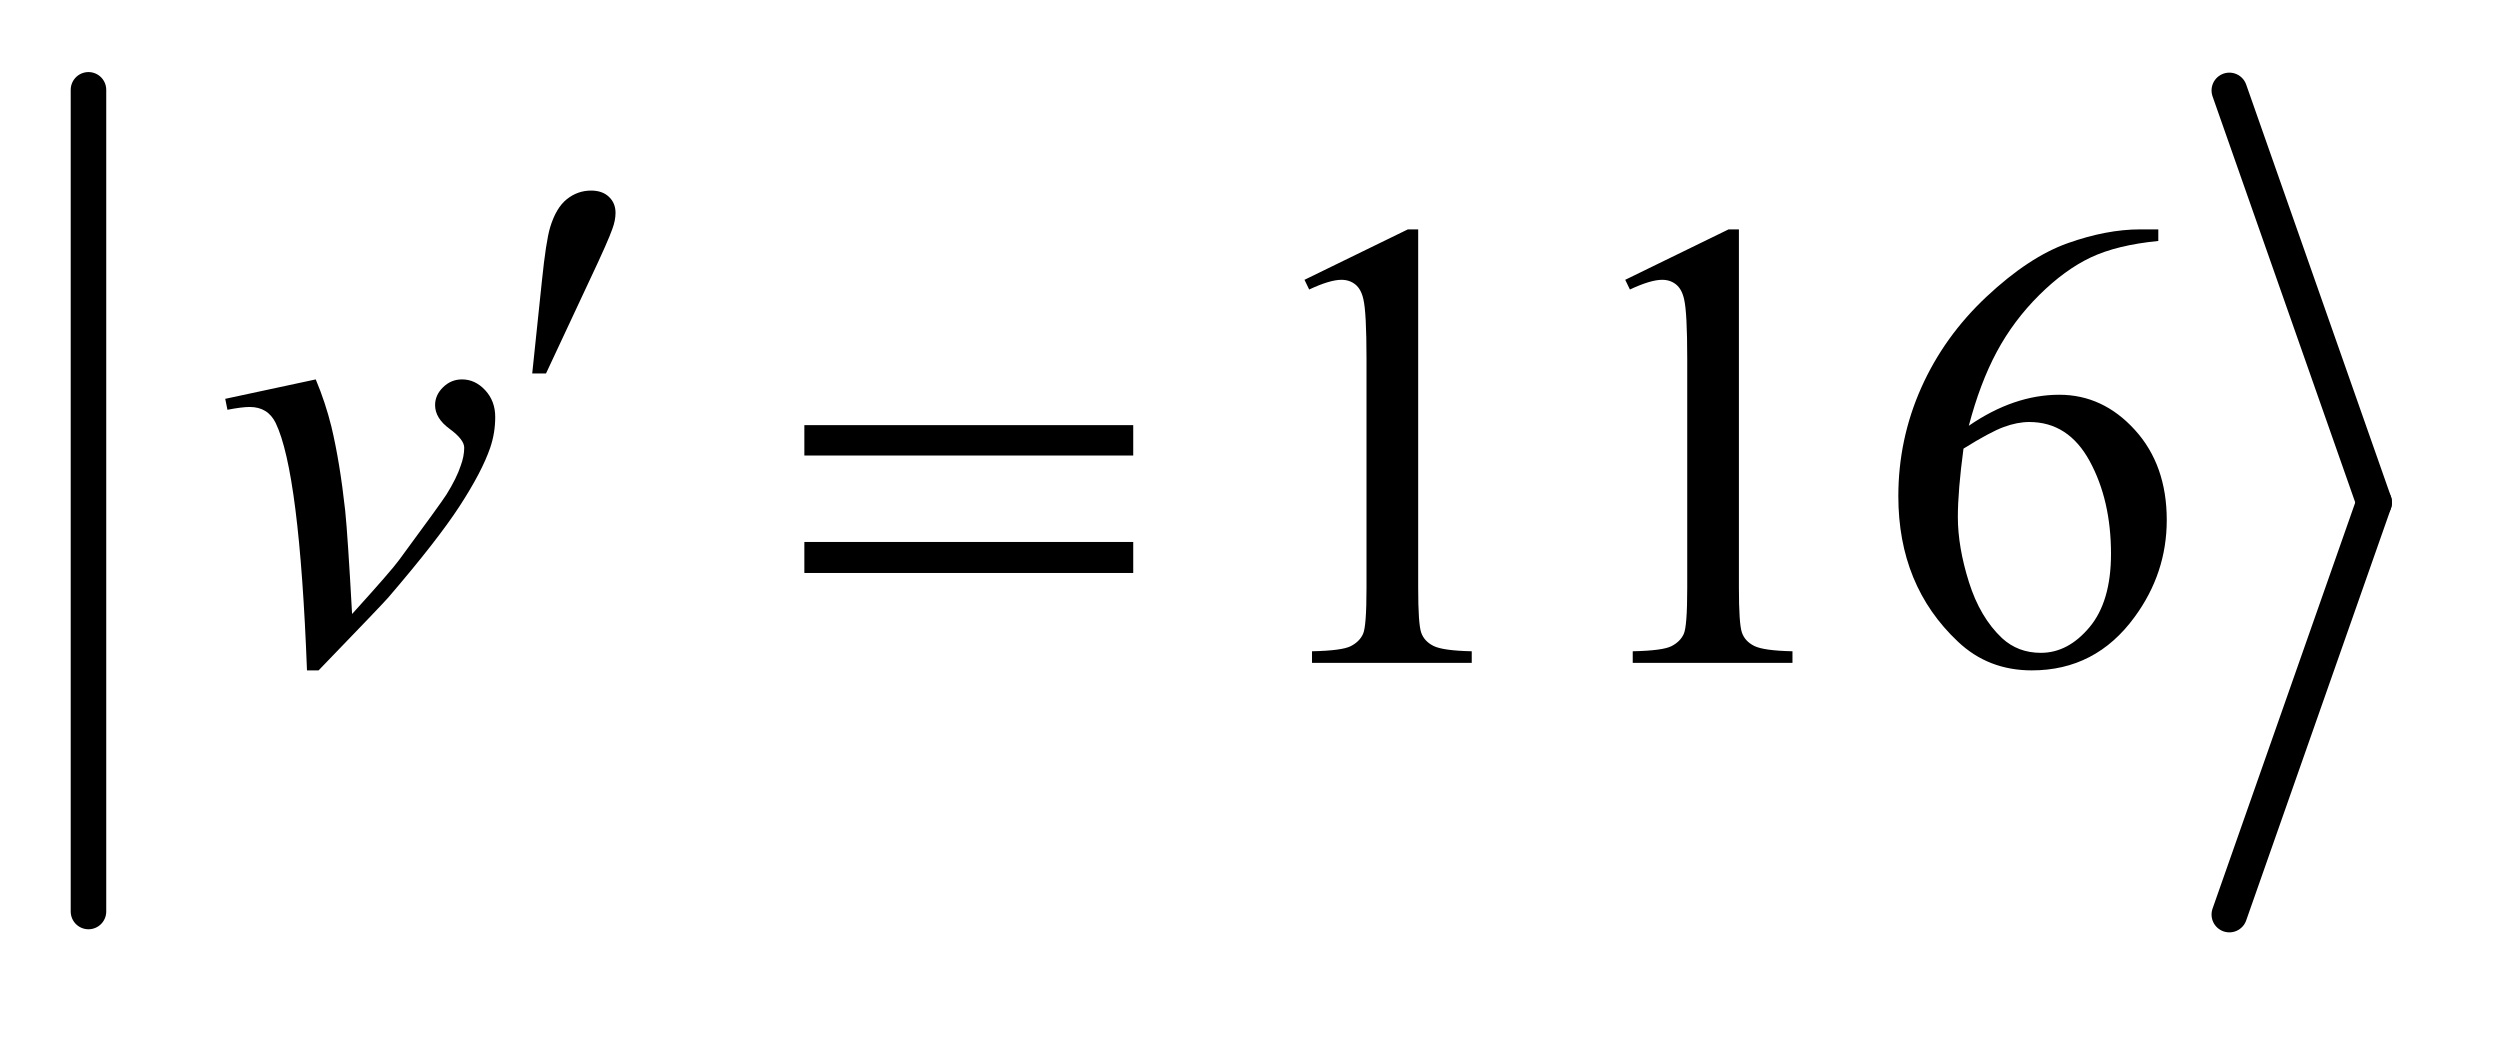<?xml version="1.0" encoding="UTF-8"?>
<!DOCTYPE svg PUBLIC '-//W3C//DTD SVG 1.0//EN'
          'http://www.w3.org/TR/2001/REC-SVG-20010904/DTD/svg10.dtd'>
<svg stroke-dasharray="none" shape-rendering="auto" xmlns="http://www.w3.org/2000/svg" font-family="'Dialog'" text-rendering="auto" width="55" fill-opacity="1" color-interpolation="auto" color-rendering="auto" preserveAspectRatio="xMidYMid meet" font-size="12px" viewBox="0 0 55 23" fill="black" xmlns:xlink="http://www.w3.org/1999/xlink" stroke="black" image-rendering="auto" stroke-miterlimit="10" stroke-linecap="square" stroke-linejoin="miter" font-style="normal" stroke-width="1" height="23" stroke-dashoffset="0" font-weight="normal" stroke-opacity="1"
><!--Generated by the Batik Graphics2D SVG Generator--><defs id="genericDefs"
  /><g
  ><defs id="defs1"
    ><clipPath clipPathUnits="userSpaceOnUse" id="clipPath1"
      ><path d="M0.997 1.691 L35.539 1.691 L35.539 15.837 L0.997 15.837 L0.997 1.691 Z"
      /></clipPath
      ><clipPath clipPathUnits="userSpaceOnUse" id="clipPath2"
      ><path d="M31.949 54.039 L31.949 505.961 L1139.064 505.961 L1139.064 54.039 Z"
      /></clipPath
    ></defs
    ><g stroke-width="16" transform="scale(1.576,1.576) translate(-0.997,-1.691) matrix(0.031,0,0,0.031,0,0)" stroke-linejoin="round" stroke-linecap="round"
    ><line y2="465" fill="none" x1="72" clip-path="url(#clipPath2)" x2="72" y1="95"
    /></g
    ><g stroke-width="16" transform="matrix(0.049,0,0,0.049,-1.571,-2.665)" stroke-linejoin="round" stroke-linecap="round"
    ><line y2="280" fill="none" x1="1033" clip-path="url(#clipPath2)" x2="1098" y1="95"
    /></g
    ><g stroke-width="16" transform="matrix(0.049,0,0,0.049,-1.571,-2.665)" stroke-linejoin="round" stroke-linecap="round"
    ><line y2="465" fill="none" x1="1098" clip-path="url(#clipPath2)" x2="1033" y1="280"
    /></g
    ><g transform="matrix(0.049,0,0,0.049,-1.571,-2.665)"
    ><path d="M617.75 180.016 L664.156 157.375 L668.797 157.375 L668.797 318.391 Q668.797 334.422 670.133 338.359 Q671.469 342.297 675.688 344.406 Q679.906 346.516 692.844 346.797 L692.844 352 L621.125 352 L621.125 346.797 Q634.625 346.516 638.562 344.477 Q642.5 342.438 644.047 338.992 Q645.594 335.547 645.594 318.391 L645.594 215.453 Q645.594 194.641 644.188 188.734 Q643.203 184.234 640.602 182.125 Q638 180.016 634.344 180.016 Q629.141 180.016 619.859 184.375 L617.75 180.016 ZM761.75 180.016 L808.156 157.375 L812.797 157.375 L812.797 318.391 Q812.797 334.422 814.133 338.359 Q815.469 342.297 819.688 344.406 Q823.906 346.516 836.844 346.797 L836.844 352 L765.125 352 L765.125 346.797 Q778.625 346.516 782.562 344.477 Q786.5 342.438 788.047 338.992 Q789.594 335.547 789.594 318.391 L789.594 215.453 Q789.594 194.641 788.188 188.734 Q787.203 184.234 784.602 182.125 Q782 180.016 778.344 180.016 Q773.141 180.016 763.859 184.375 L761.75 180.016 ZM1001.094 157.375 L1001.094 162.578 Q982.531 164.406 970.789 169.961 Q959.047 175.516 947.586 186.906 Q936.125 198.297 928.602 212.289 Q921.078 226.281 916.016 245.547 Q936.266 231.625 956.656 231.625 Q976.203 231.625 990.547 247.375 Q1004.891 263.125 1004.891 287.875 Q1004.891 311.781 990.406 331.469 Q972.969 355.375 944.281 355.375 Q924.734 355.375 911.094 342.438 Q884.375 317.266 884.375 277.188 Q884.375 251.594 894.641 228.531 Q904.906 205.469 923.961 187.609 Q943.016 169.75 960.453 163.562 Q977.891 157.375 992.938 157.375 L1001.094 157.375 ZM913.625 255.812 Q911.094 274.797 911.094 286.469 Q911.094 299.969 916.086 315.789 Q921.078 331.609 930.922 340.891 Q938.094 347.5 948.359 347.5 Q960.594 347.5 970.227 335.969 Q979.859 324.438 979.859 303.062 Q979.859 279.016 970.297 261.438 Q960.734 243.859 943.156 243.859 Q937.812 243.859 931.695 246.109 Q925.578 248.359 913.625 255.812 Z" stroke="none" clip-path="url(#clipPath2)"
    /></g
    ><g transform="matrix(0.049,0,0,0.049,-1.571,-2.665)"
    ><path d="M133.188 233.453 L173.828 224.734 Q178.188 235.141 180.859 245.969 Q184.656 261.859 187.047 283.656 Q188.172 294.625 190.141 330.062 Q207.719 310.656 211.094 306.016 Q229.656 280.844 232.469 276.484 Q237.109 269.031 238.938 263.406 Q240.484 259.188 240.484 255.391 Q240.484 251.734 233.945 246.953 Q227.406 242.172 227.406 236.266 Q227.406 231.766 230.992 228.25 Q234.578 224.734 239.5 224.734 Q245.406 224.734 249.906 229.586 Q254.406 234.438 254.406 241.609 Q254.406 248.781 252.156 255.391 Q248.5 266.078 238.516 281.477 Q228.531 296.875 206.312 322.75 Q203.5 325.984 175.094 355.375 L169.891 355.375 Q166.516 266.359 155.828 244.281 Q152.312 237.109 144.156 237.109 Q140.641 237.109 134.172 238.375 L133.188 233.453 Z" stroke="none" clip-path="url(#clipPath2)"
    /></g
    ><g transform="matrix(0.049,0,0,0.049,-1.571,-2.665)"
    ><path d="M271.016 222.078 L275.375 180.453 Q277.203 162.734 279.031 156.547 Q281.703 147.688 286.555 143.82 Q291.406 139.953 297.453 139.953 Q302.516 139.953 305.469 142.766 Q308.422 145.578 308.422 149.938 Q308.422 153.312 307.016 157.109 Q305.188 162.453 296.609 180.594 L277.203 222.078 L271.016 222.078 Z" stroke="none" clip-path="url(#clipPath2)"
    /></g
    ><g transform="matrix(0.049,0,0,0.049,-1.571,-2.665)"
    ><path d="M393.203 245.266 L540.859 245.266 L540.859 258.906 L393.203 258.906 L393.203 245.266 ZM393.203 297.719 L540.859 297.719 L540.859 311.641 L393.203 311.641 L393.203 297.719 Z" stroke="none" clip-path="url(#clipPath2)"
    /></g
  ></g
></svg
>
